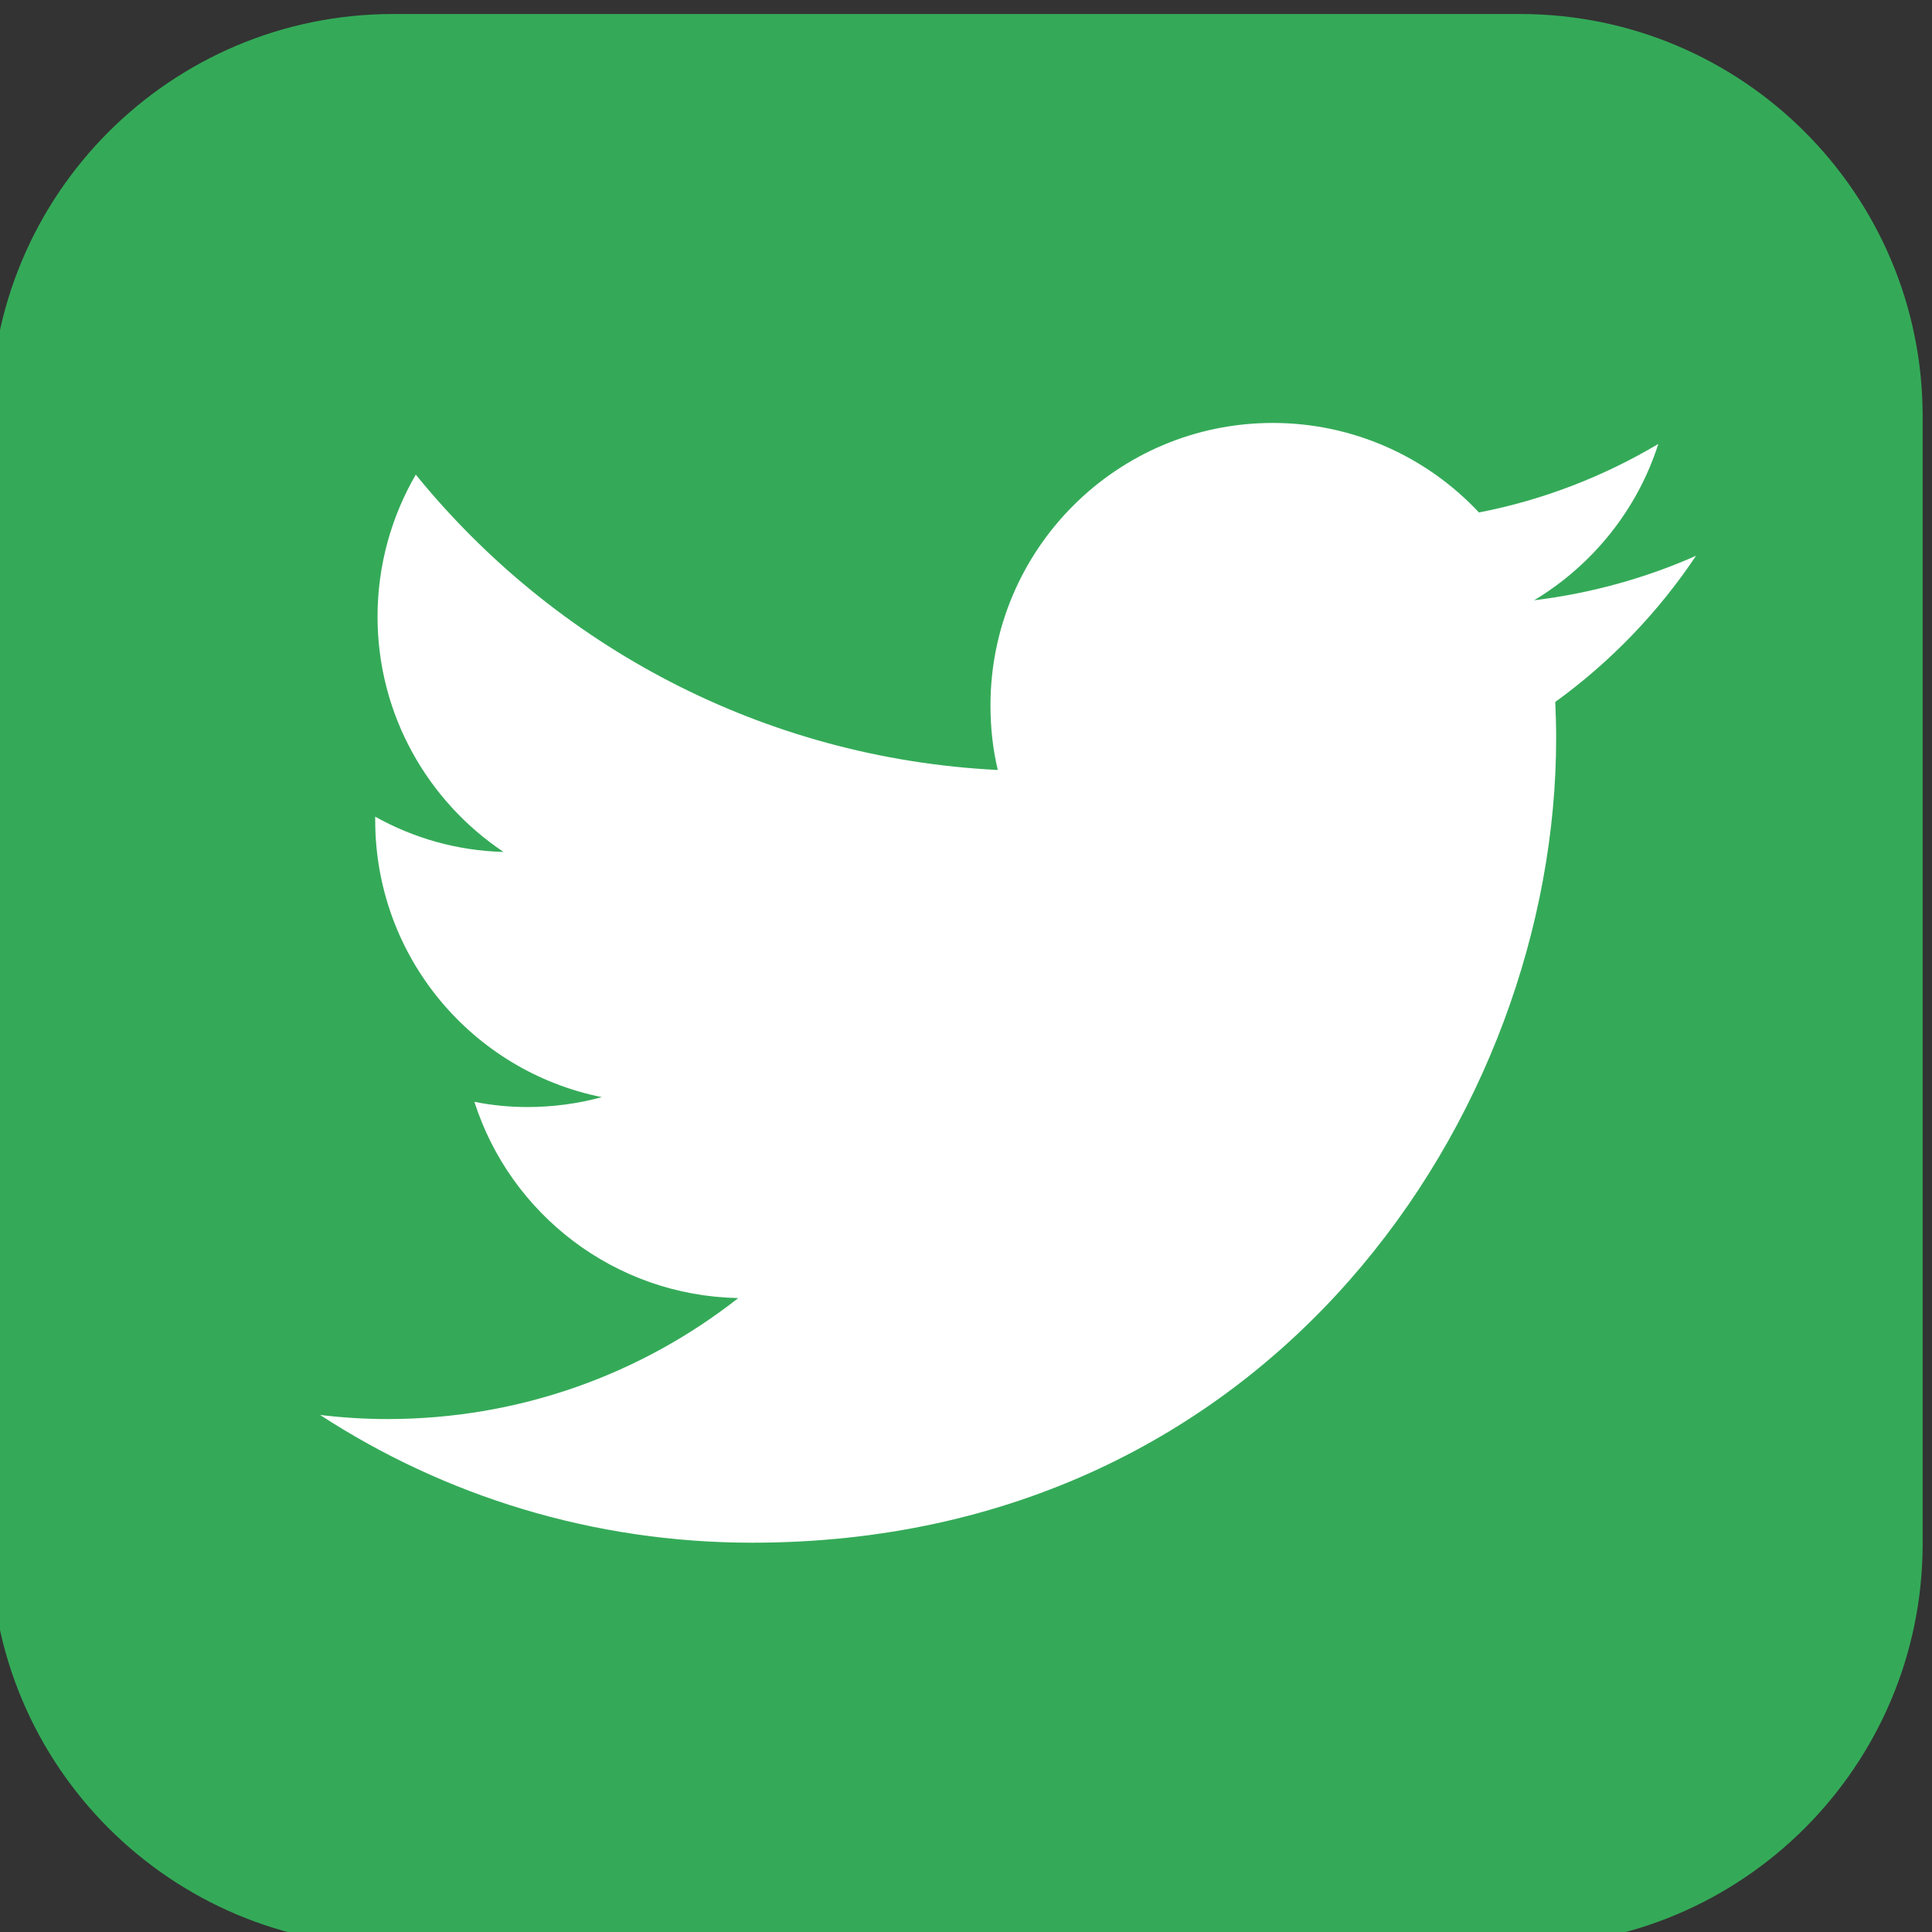 <?xml version="1.0" encoding="UTF-8" standalone="no"?>
<svg
   version="1.1"
   id="Capa_1"
   x="0px"
   y="0px"
   width="24px"
   height="24px"
   viewBox="0 0 24 24"
   enable-background="new 0 0 24 24"
   xml:space="preserve"
   sodipodi:docname="nav_twitter.svg"
   inkscape:version="1.1 (ce6663b3b7, 2021-05-25)"
   xmlns:inkscape="http://www.inkscape.org/namespaces/inkscape"
   xmlns:sodipodi="http://sodipodi.sourceforge.net/DTD/sodipodi-0.dtd"
   xmlns="http://www.w3.org/2000/svg"
   xmlns:svg="http://www.w3.org/2000/svg"
   xmlns:rdf="http://www.w3.org/1999/02/22-rdf-syntax-ns#"
   xmlns:cc="http://creativecommons.org/ns#"
   xmlns:dc="http://purl.org/dc/elements/1.1/"><rect x="0" y="0" width="24" height="24" fill="#333333" stroke="none"/><defs
   id="defs16" /><sodipodi:namedview
   pagecolor="#ffffff"
   bordercolor="#666666"
   borderopacity="1"
   objecttolerance="10"
   gridtolerance="10"
   guidetolerance="10"
   inkscape:pageopacity="0"
   inkscape:pageshadow="2"
   inkscape:window-width="1366"
   inkscape:window-height="686"
   id="namedview14"
   showgrid="false"
   inkscape:zoom="20.057739"
   inkscape:cx="8.7248118"
   inkscape:cy="11.940528"
   inkscape:window-x="0"
   inkscape:window-y="28"
   inkscape:window-maximized="1"
   inkscape:current-layer="Capa_1"
   inkscape:document-rotation="0"
   inkscape:pagecheckerboard="0" />
<path
   d="m 17.255,7.092 h 2.213 V 3.63 C 19.087,3.583 17.774,3.477 16.244,3.477 c -3.191,0 -5.376,1.802 -5.376,5.115 v 3.049 H 7.347 v 3.87 h 3.521 v 9.737 h 4.317 v -9.736 h 3.379 L 19.1,11.642 H 15.184 V 8.976 c 0.001,-1.118 0.336,-1.884 2.072,-1.884 z"
   id="path2"
   style="fill:#ffffff;stroke-width:0.957" /><path
   fill="#219808"
   d="M 18.884,0.174 H 4.884 c -2.761,0 -5,2.239 -5,5 v 14 c 0,2.762 2.239,5 5,5 H 18.884 c 2.762,0 5,-2.238 5,-5 v -14 c 0,-2.761 -2.238,-5 -5,-5 z"
   id="path11"
   style="fill:#34aa58;fill-opacity:1"
   sodipodi:nodetypes="sssssssss" />
<path
   d="m 21.071,6.903 c -0.63,0.279 -1.304,0.467 -2.014,0.554 0.724,-0.435 1.282,-1.123 1.543,-1.942 -0.677,0.402 -1.427,0.696 -2.228,0.851 -0.641,-0.685 -1.554,-1.112 -2.561,-1.112 -1.938,0 -3.507,1.572 -3.507,3.51 0,0.275 0.029,0.543 0.091,0.801 C 9.479,9.42 6.893,8.022 5.165,5.896 4.864,6.414 4.69,7.019 4.69,7.66 c 0,1.217 0.623,2.293 1.565,2.923 -0.58,-0.015 -1.123,-0.174 -1.594,-0.438 v 0.043 c 0,1.703 1.21,3.119 2.815,3.441 -0.293,0.08 -0.605,0.123 -0.924,0.123 -0.225,0 -0.446,-0.022 -0.659,-0.065 0.446,1.395 1.742,2.409 3.278,2.438 -1.199,0.942 -2.713,1.503 -4.358,1.503 -0.283,0 -0.561,-0.018 -0.837,-0.051 1.547,1.007 3.391,1.587 5.368,1.587 6.459,0 9.987,-5.35 9.987,-9.991 0,-0.152 -0.004,-0.304 -0.011,-0.453 0.685,-0.496 1.279,-1.112 1.75,-1.818 z"
   id="path2-3"
   style="fill:#ffffff;stroke-width:0.036" /></svg>
